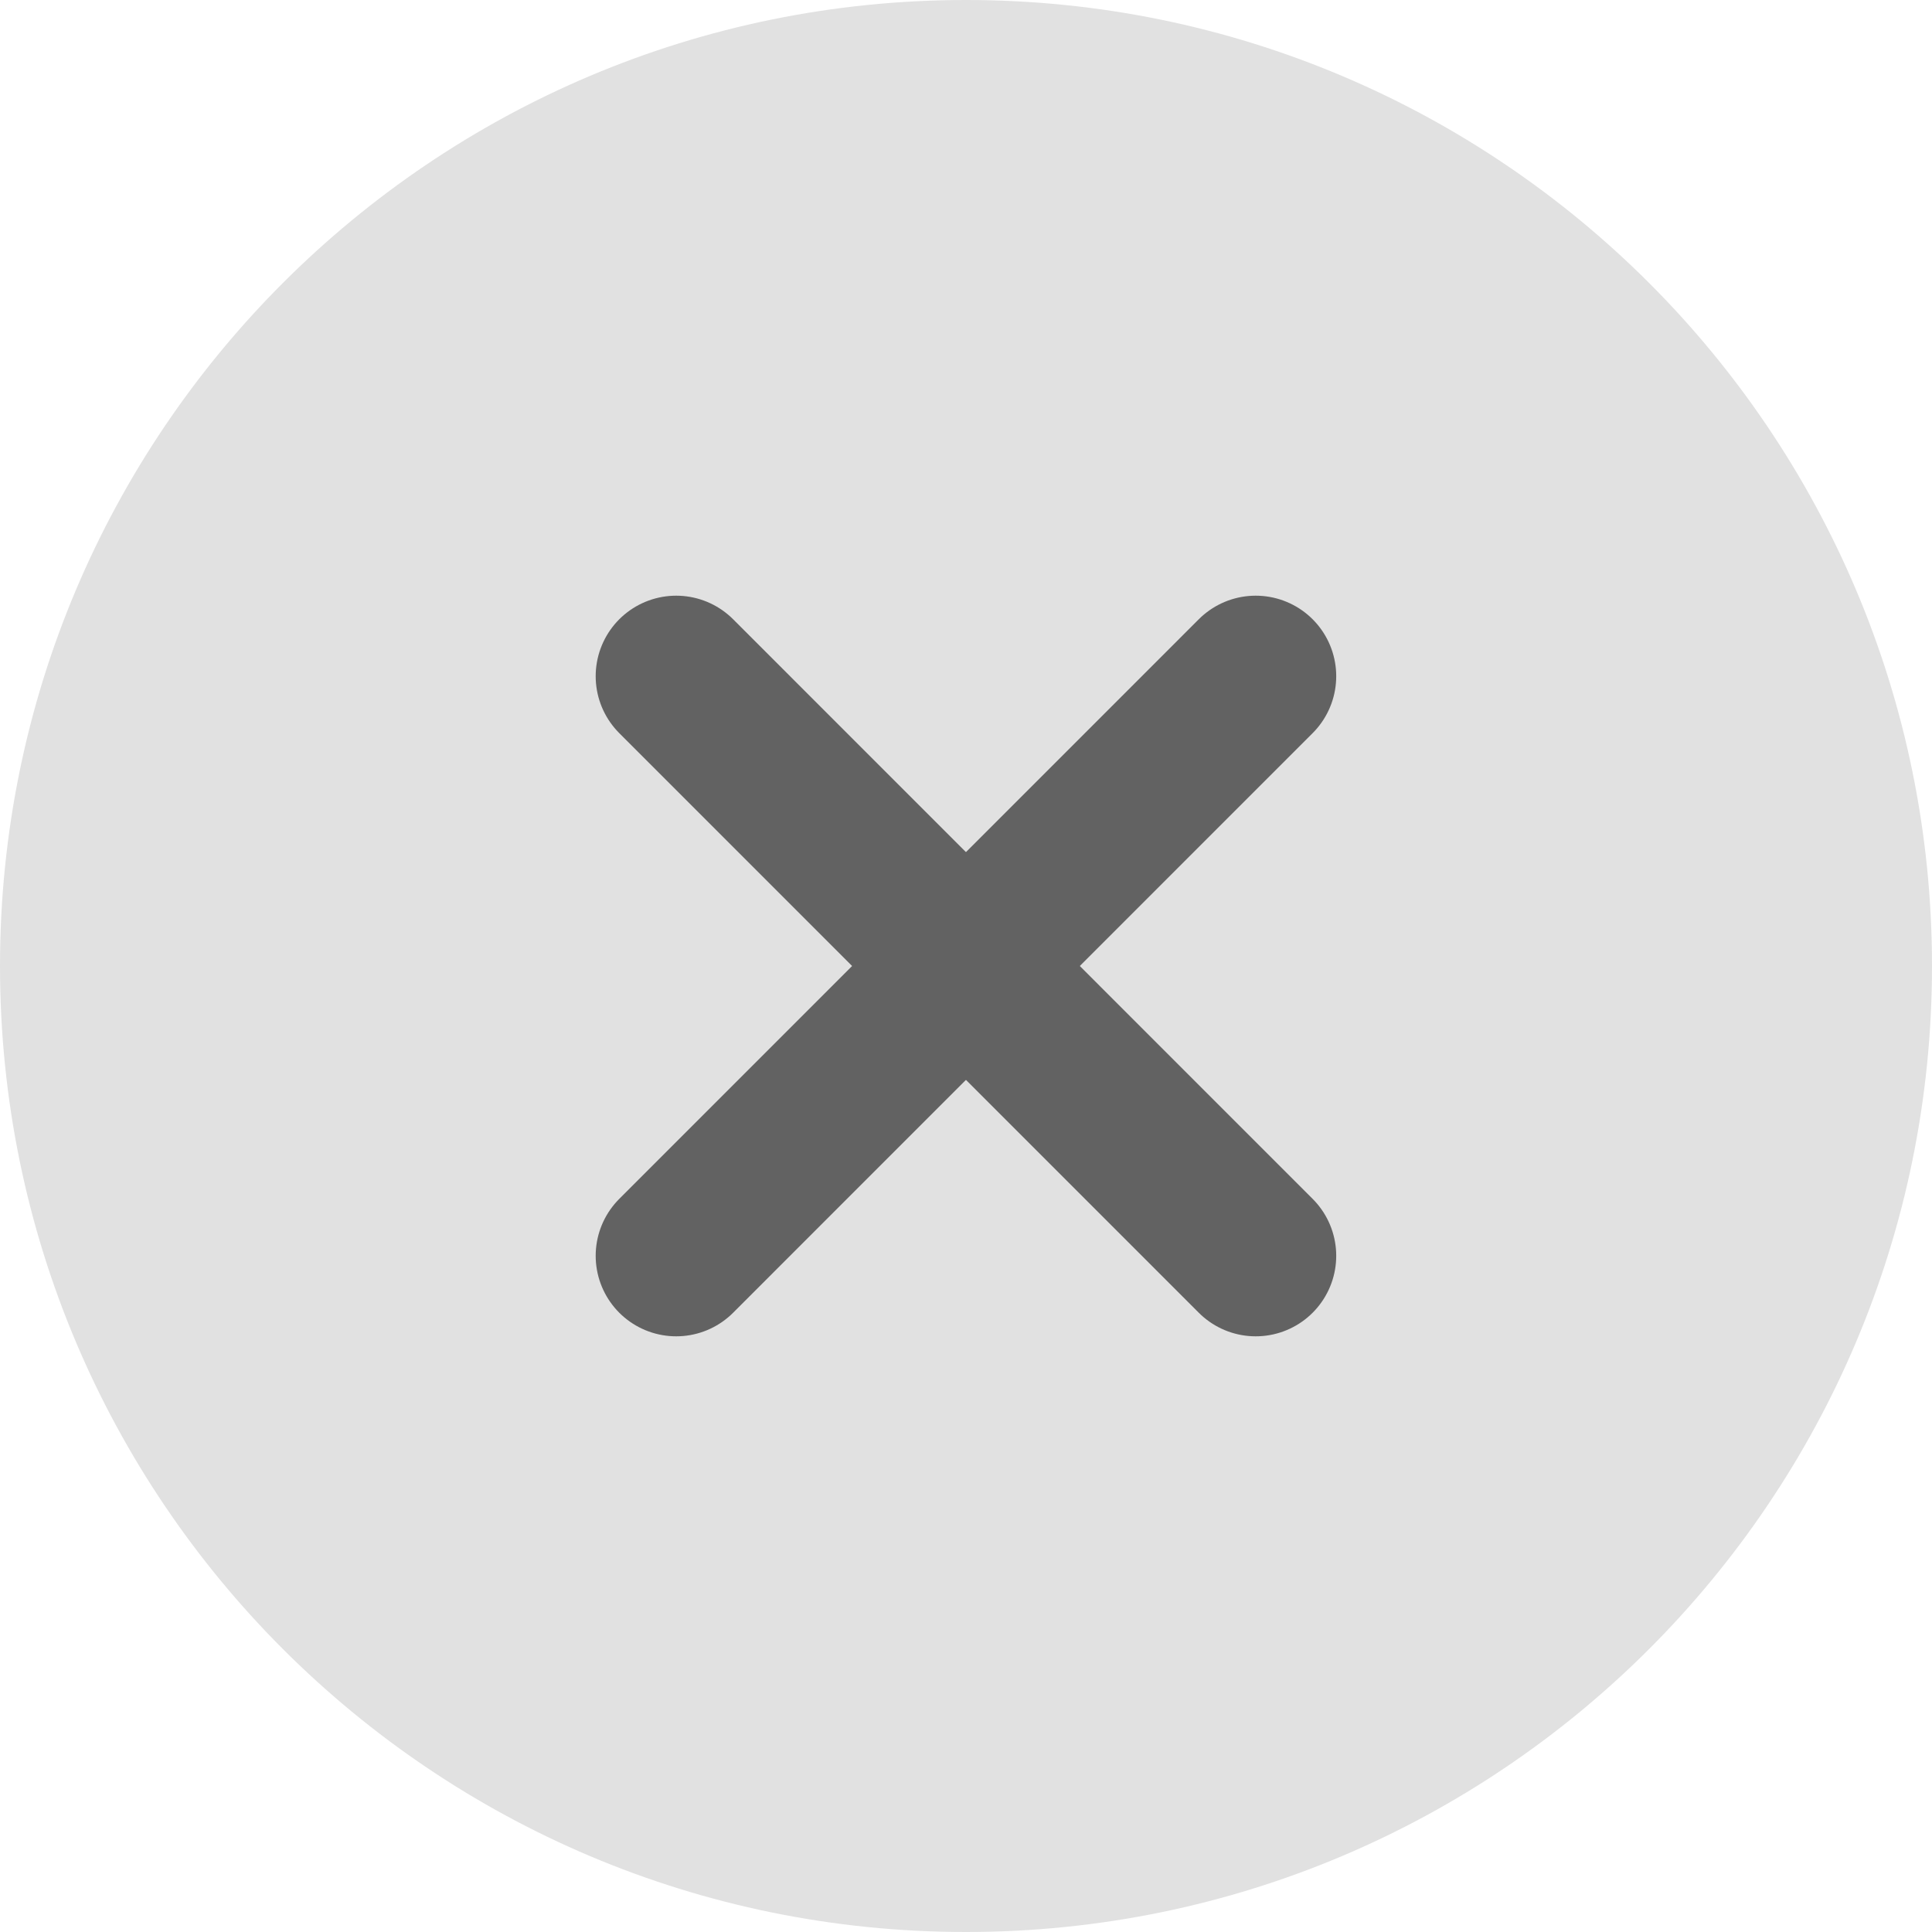 <svg width="20" height="20" viewBox="0 0 20 20" fill="none" xmlns="http://www.w3.org/2000/svg">
<path d="M10 20C15.523 20 20 15.523 20 10C20 4.477 15.523 0 10 0C4.477 0 0 4.477 0 10C0 15.523 4.477 20 10 20Z" fill="#E1E1E1"/>
<path d="M12.999 7L7 13" stroke="#626262" stroke-width="1.667" stroke-linecap="round" stroke-linejoin="round"/>
<path d="M7 7L12.999 13" stroke="#626262" stroke-width="1.667" stroke-linecap="round" stroke-linejoin="round"/>
</svg>